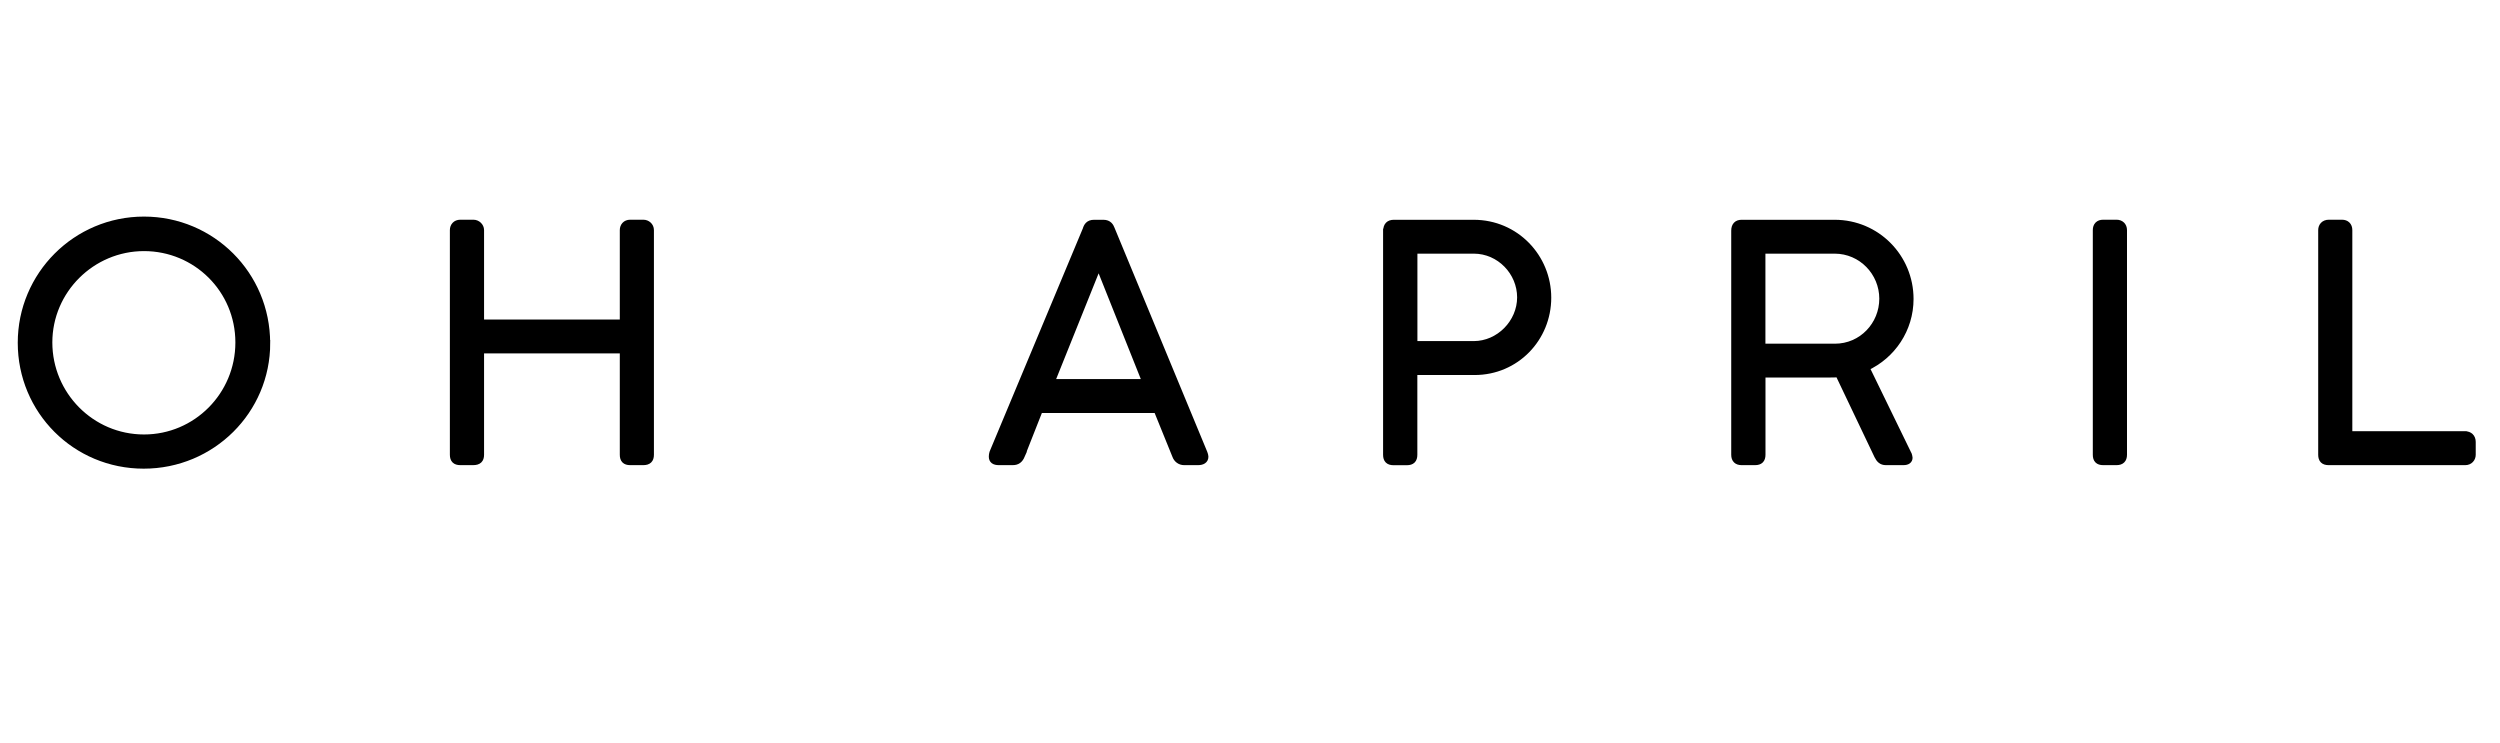 <?xml version="1.0" encoding="UTF-8"?>
<svg id="marken" xmlns="http://www.w3.org/2000/svg" viewBox="0 0 383.11 113.8">
  <path d="m40.91,52.58c0,10.36-8.43,18.74-18.89,18.74S3.22,62.94,3.22,52.53s8.43-18.84,18.84-18.84,18.84,8.39,18.84,18.89Zm-18.84,14.5c7.99,0,14.5-6.51,14.5-14.6s-6.51-14.5-14.5-14.5-14.55,6.51-14.55,14.5,6.46,14.6,14.55,14.6Z" style="stroke: #000; stroke-miterlimit: 10;"/>
  <path d="m95.48,35.26c0-.59.39-1.09,1.08-1.09h2.02c.59,0,1.13.44,1.13,1.09v34.43c0,.74-.35,1.09-1.13,1.09h-2.02c-.74,0-1.08-.35-1.08-1.09v-16.03h-21.8v16.03c0,.74-.35,1.09-1.18,1.09h-1.97c-.74,0-1.09-.35-1.09-1.09v-34.43c0-.59.39-1.09,1.09-1.09h2.02c.59,0,1.13.49,1.13,1.09v14.21h21.8v-14.21Z" style="stroke: #000; stroke-miterlimit: 10;"/>
  <path d="m156.57,69.79c-.3.69-.69.99-1.38.99h-2.12c-.69,0-1.04-.25-1.04-.79,0-.35.1-.64.1-.64q14.26-34.23,14.3-34.28c.15-.35.35-.89,1.23-.89h1.43c.84,0,1.09.54,1.23.89l14.21,34.33s.15.39.15.59c0,.54-.44.79-1.09.79h-2.12c-.64,0-1.13-.39-1.33-.94l-2.86-7.05h-17.96l-2.76,7Zm4.54-11.2h14.45l-7.2-18.05-7.25,18.05Z" style="stroke: #000; stroke-miterlimit: 10;"/>
  <path d="m212.47,35.36c0-.79.39-1.18,1.13-1.18h12.23c6.46,0,11.39,5.23,11.39,11.44s-4.88,11.35-11.25,11.35h-9.27v12.73c0,.74-.35,1.09-1.09,1.09h-2.07c-.74,0-1.09-.35-1.09-1.09v-34.33Zm13.37,3.01h-9.13v14.4h9.13c3.9,0,7.15-3.35,7.15-7.2s-3.16-7.2-7.15-7.2Z" style="stroke: #000; stroke-miterlimit: 10;"/>
  <path d="m265.8,35.36c0-.79.39-1.18,1.09-1.18h14.26c6.46,0,11.59,5.23,11.59,11.64,0,4.64-2.76,8.68-6.76,10.51l6.51,13.37c.05.2.1.35.1.44,0,.4-.3.64-.89.64h-2.71c-.64,0-.99-.35-1.28-.94l-5.97-12.53c-.35.05-2.42.05-3.06.05h-8.63v12.33c0,.74-.35,1.09-1.09,1.09h-2.07c-.69,0-1.09-.35-1.09-1.09v-34.33Zm15.34,3.01h-11.1v14.8h11.15c4.14,0,7.3-3.4,7.3-7.4s-3.21-7.4-7.35-7.4Z" style="stroke: #000; stroke-miterlimit: 10;"/>
  <path d="m325.45,69.69c0,.74-.39,1.09-1.09,1.09h-2.07c-.74,0-1.08-.35-1.08-1.09v-34.43c0-.69.39-1.09,1.08-1.09h2.07c.64,0,1.09.44,1.09,1.09v34.43Z" style="stroke: #000; stroke-miterlimit: 10;"/>
  <path d="m377.8,66.59c.59,0,1.09.39,1.09,1.13v1.97c0,.59-.44,1.09-1.09,1.09h-20.96c-.74,0-1.09-.35-1.09-1.09v-34.43c0-.59.39-1.09,1.13-1.09h2.02c.64,0,1.08.39,1.08,1.09v31.32h17.81Z" style="stroke: #000; stroke-miterlimit: 10;"/>
</svg>